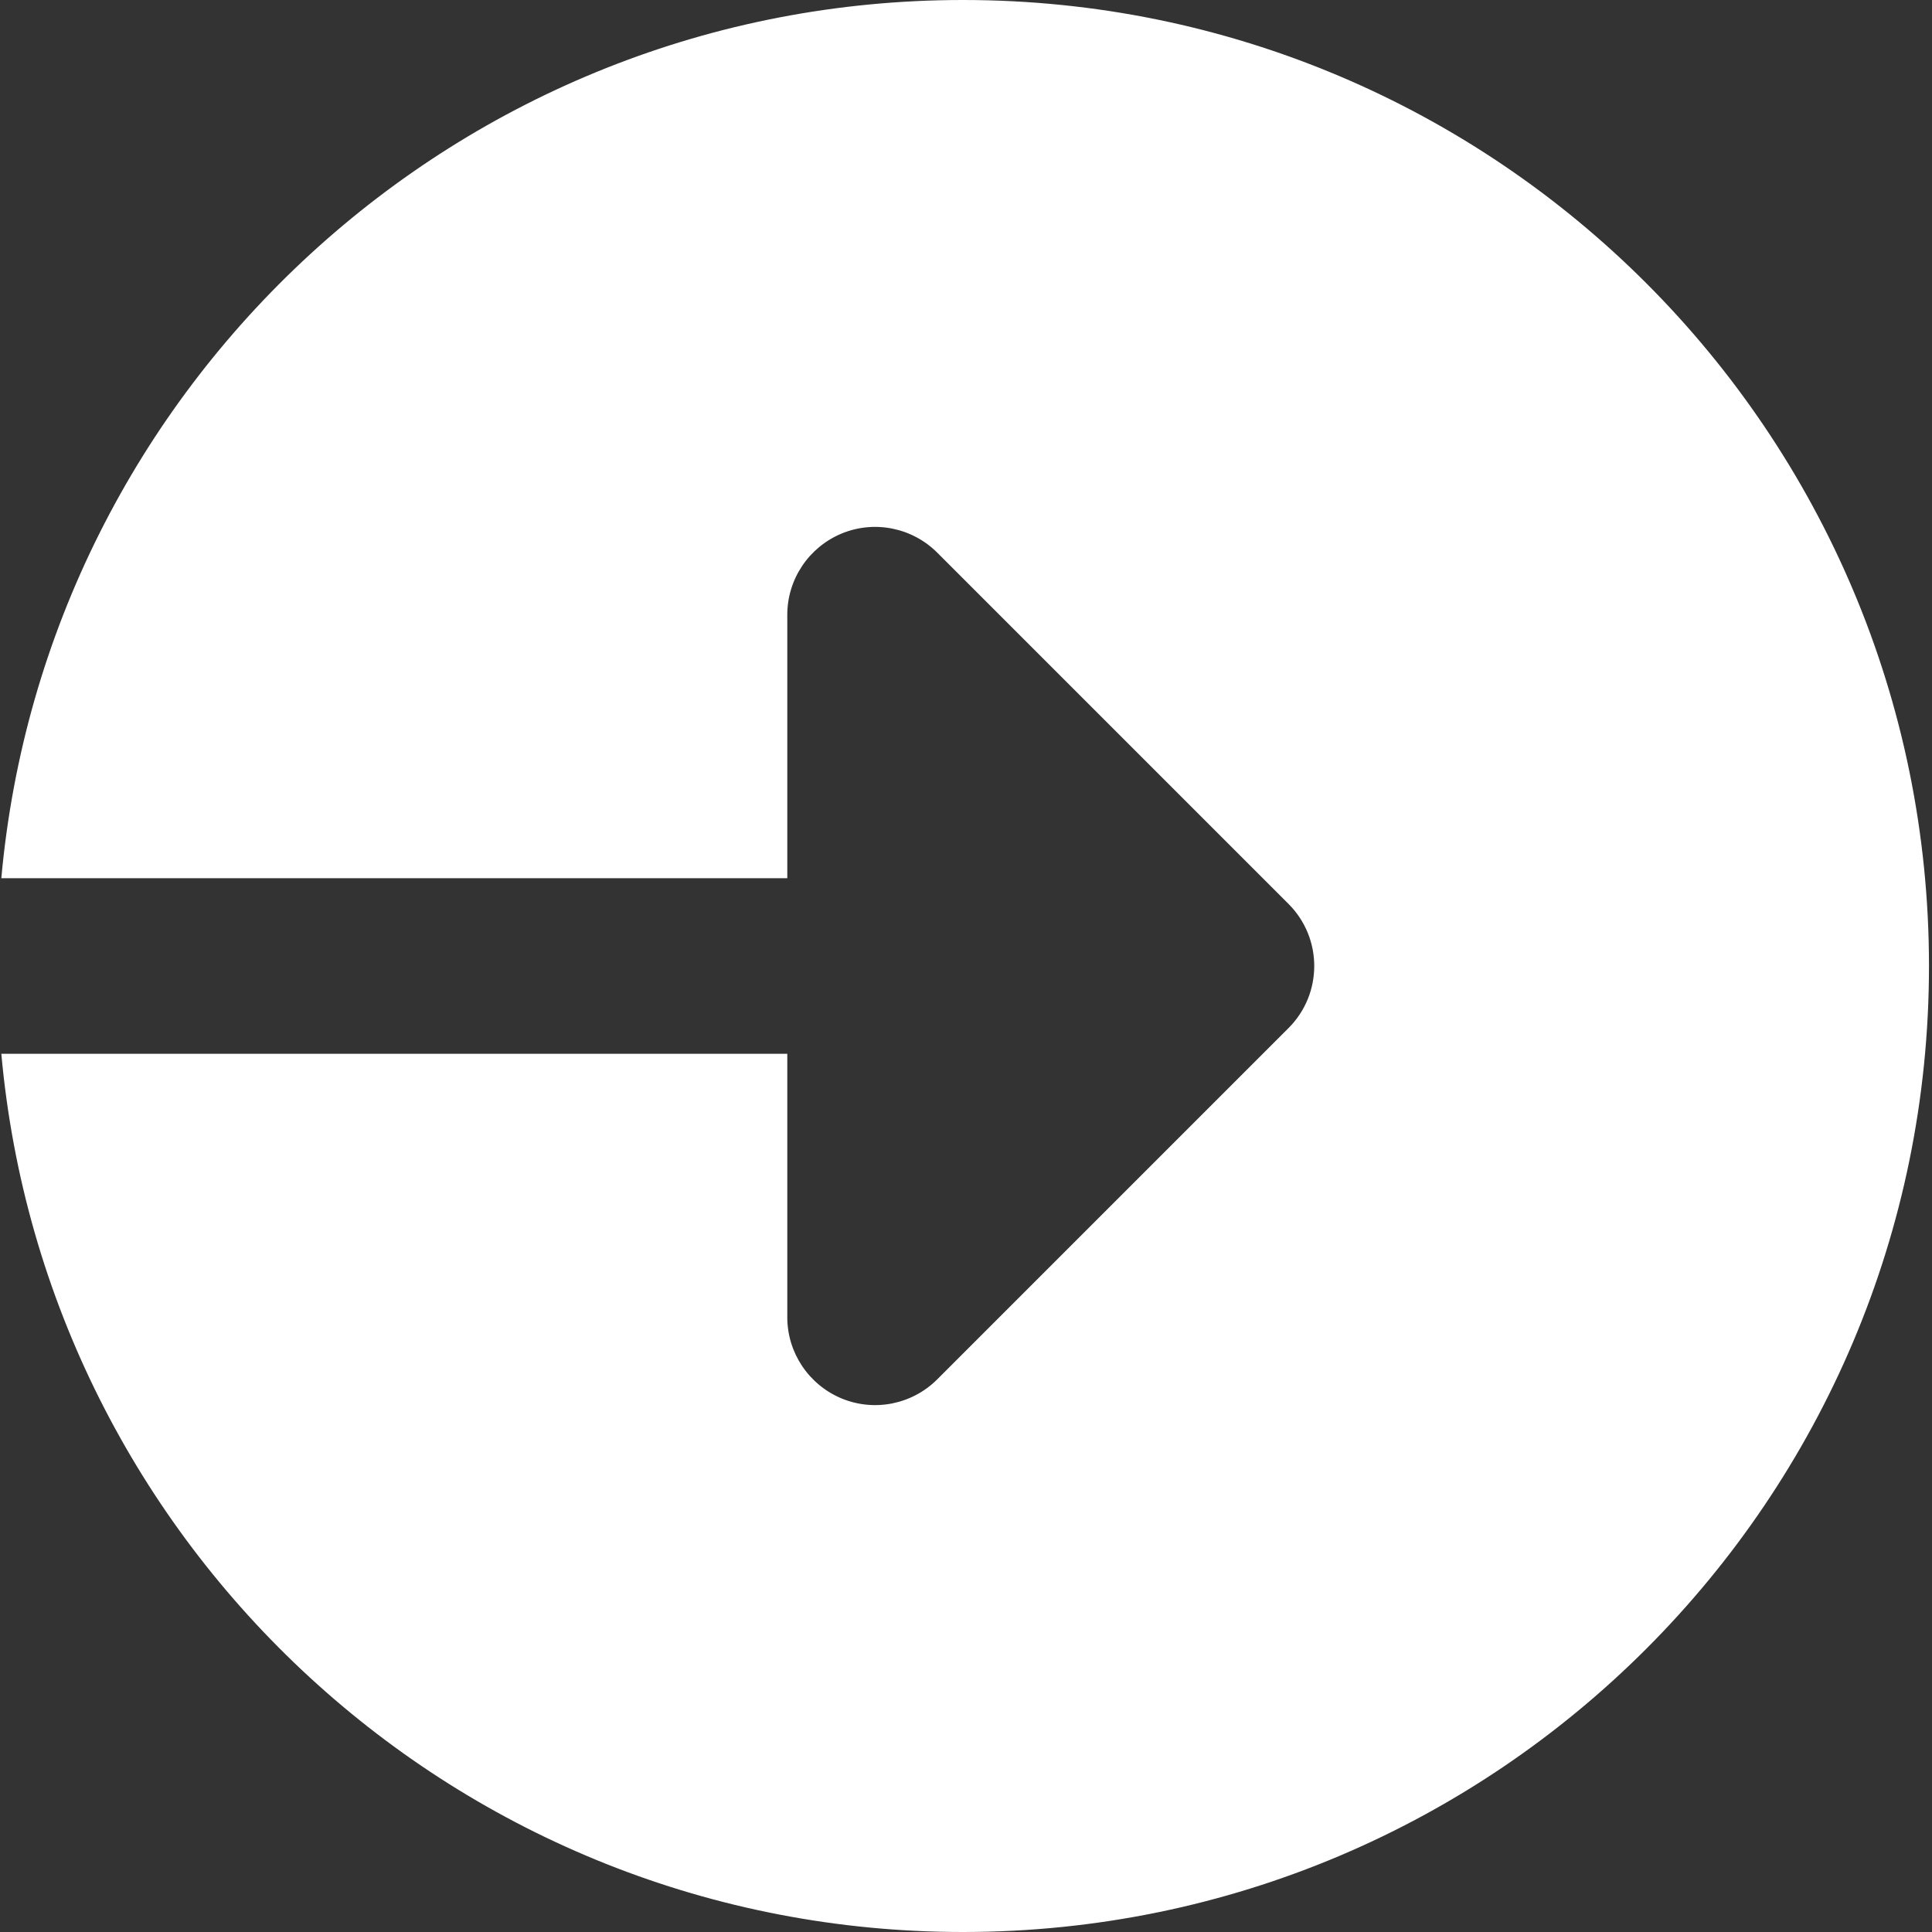 <svg xmlns="http://www.w3.org/2000/svg" width="16" height="16" viewBox="0 0 16 16" id="img" fill="#fff">
<rect x="0" y="0" width="16" height="16" fill="#333333" stroke="none"/>
<path d="M7.975 0C3.802 0 0.379 3.196 0.011 7.273H6.52V5.091C6.52 4.797 6.698 4.532 6.969 4.419C7.241 4.306 7.554 4.369 7.762 4.577L10.671 7.486C10.955 7.77 10.955 8.23 10.671 8.514L7.762 11.423C7.554 11.631 7.241 11.694 6.969 11.581C6.698 11.468 6.52 11.203 6.52 10.909V8.727H0.011C0.379 12.804 3.802 16 7.975 16C12.393 16 15.975 12.418 15.975 8C15.975 3.582 12.393 0 7.975 0V0Z"/>
</svg>
